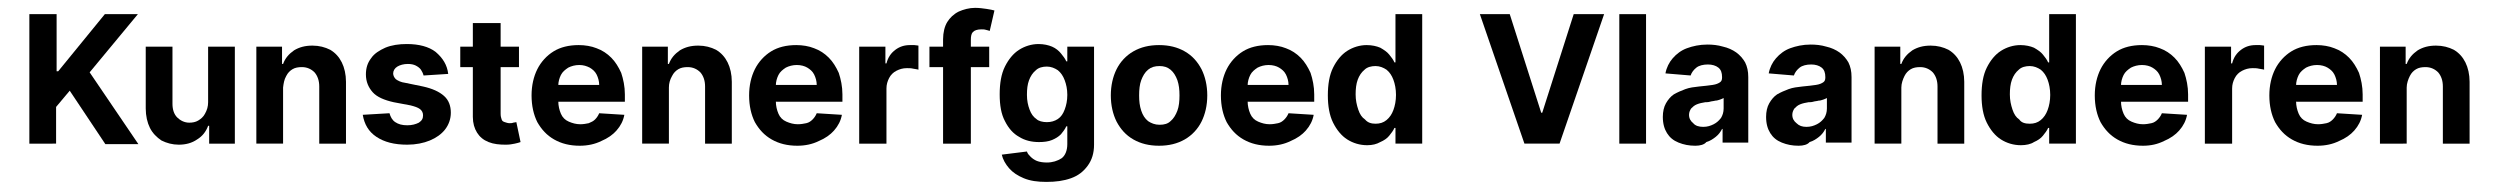 <?xml version="1.0" encoding="utf-8"?>
<!-- Generator: Adobe Illustrator 24.2.3, SVG Export Plug-In . SVG Version: 6.00 Build 0)  -->
<svg version="1.1" id="Layer_1" xmlns="http://www.w3.org/2000/svg" xmlns:xlink="http://www.w3.org/1999/xlink" x="0px" y="0px"
	 viewBox="0 0 476.9 36.3" style="enable-background:new 0 0 476.9 36.3;" xml:space="preserve">
<g>
	<g>
		<path d="M5.6,27.4V2.7h5.2v10.9h0.3L20,2.7h6.3l-9.2,11.1l9.3,13.7h-6.3l-6.8-10.2l-2.6,3.1v7H5.6z"/>
		<path d="M39.7,19.5V8.9h5.1v18.5h-4.9V24h-0.2c-0.4,1.1-1.1,2-2.1,2.6c-1,0.7-2.2,1-3.5,1c-1.2,0-2.3-0.3-3.3-0.8
			c-0.9-0.6-1.7-1.4-2.2-2.4s-0.8-2.3-0.8-3.7V8.9h5.1v10.9c0,1.1,0.3,2,0.9,2.6s1.4,1,2.3,1c0.6,0,1.2-0.1,1.7-0.4s1-0.7,1.3-1.3
			C39.5,21,39.7,20.3,39.7,19.5z"/>
		<path d="M54,16.7v10.7h-5.1V8.9h4.9v3.3H54c0.4-1.1,1.1-1.9,2.1-2.6c1-0.6,2.1-0.9,3.5-0.9C60.9,8.7,62,9,63,9.5
			c1,0.6,1.7,1.4,2.2,2.4s0.8,2.3,0.8,3.7v11.8h-5.1V16.5c0-1.1-0.3-2-0.9-2.7c-0.6-0.6-1.4-1-2.4-1c-0.7,0-1.3,0.1-1.8,0.4
			c-0.5,0.3-0.9,0.7-1.2,1.3C54.2,15.2,54.1,15.9,54,16.7z"/>
		<path d="M85.5,14.1l-4.7,0.3c-0.1-0.4-0.3-0.8-0.5-1.1s-0.6-0.6-1-0.8s-0.9-0.3-1.5-0.3c-0.8,0-1.5,0.2-2,0.5S75,13.5,75,14
			c0,0.4,0.2,0.8,0.5,1.1c0.4,0.3,1,0.6,1.8,0.7l3.4,0.7c1.8,0.4,3.1,1,4,1.8s1.3,1.9,1.3,3.2c0,1.2-0.4,2.3-1.1,3.2
			c-0.7,0.9-1.7,1.6-2.9,2.1s-2.7,0.8-4.3,0.8c-2.5,0-4.4-0.5-5.9-1.5s-2.3-2.4-2.6-4.2l5.1-0.3c0.2,0.7,0.5,1.3,1.1,1.7
			c0.6,0.4,1.3,0.6,2.3,0.6c0.9,0,1.6-0.2,2.2-0.5c0.6-0.4,0.8-0.8,0.8-1.4c0-0.5-0.2-0.9-0.6-1.2s-1-0.5-1.8-0.7l-3.2-0.6
			c-1.8-0.4-3.2-1-4-1.9s-1.3-2-1.3-3.4c0-1.2,0.3-2.2,1-3.1c0.6-0.9,1.6-1.5,2.7-2c1.2-0.5,2.6-0.7,4.1-0.7c2.3,0,4.2,0.5,5.5,1.5
			C84.5,11.1,85.3,12.4,85.5,14.1z"/>
		<path d="M99,8.9v3.9H87.8V8.9H99z M90.4,4.4h5.1v17.3c0,0.5,0.1,0.8,0.2,1.1c0.1,0.3,0.3,0.4,0.6,0.5s0.6,0.2,0.9,0.2
			c0.2,0,0.5,0,0.7-0.1c0.2,0,0.4-0.1,0.6-0.1l0.8,3.8c-0.3,0.1-0.6,0.2-1.1,0.3c-0.5,0.1-1,0.2-1.7,0.2c-1.2,0-2.3-0.1-3.3-0.5
			s-1.7-1-2.2-1.8s-0.8-1.8-0.8-3V4.4H90.4z"/>
		<path d="M110.6,27.8c-1.9,0-3.5-0.4-4.9-1.2c-1.4-0.8-2.4-1.9-3.2-3.3c-0.7-1.4-1.1-3.1-1.1-5.1c0-1.9,0.4-3.6,1.1-5
			c0.7-1.4,1.8-2.6,3.1-3.4c1.3-0.8,2.9-1.2,4.8-1.2c1.2,0,2.4,0.2,3.4,0.6c1.1,0.4,2,1,2.8,1.8s1.4,1.8,1.9,2.9
			c0.4,1.2,0.7,2.6,0.7,4.1v1.4h-15.7v-3.2h10.8c0-0.7-0.2-1.4-0.5-2s-0.8-1-1.3-1.3c-0.6-0.3-1.2-0.5-2-0.5s-1.5,0.2-2.1,0.5
			c-0.6,0.4-1.1,0.8-1.4,1.4s-0.5,1.3-0.5,2v3c0,0.9,0.2,1.7,0.5,2.4c0.3,0.7,0.8,1.2,1.5,1.5s1.4,0.5,2.2,0.5
			c0.6,0,1.1-0.1,1.6-0.2c0.5-0.2,0.9-0.4,1.2-0.7c0.3-0.3,0.6-0.7,0.8-1.2l4.8,0.3c-0.2,1.1-0.7,2.1-1.5,3c-0.7,0.8-1.7,1.5-2.9,2
			C113.5,27.5,112.1,27.8,110.6,27.8z"/>
		<path d="M127.6,16.7v10.7h-5.1V8.9h4.9v3.3h0.2c0.4-1.1,1.1-1.9,2.1-2.6c1-0.6,2.1-0.9,3.5-0.9c1.3,0,2.4,0.3,3.4,0.8
			c1,0.6,1.7,1.4,2.2,2.4s0.8,2.3,0.8,3.7v11.8h-5.1V16.5c0-1.1-0.3-2-0.9-2.7c-0.6-0.6-1.4-1-2.4-1c-0.7,0-1.3,0.1-1.8,0.4
			c-0.5,0.3-0.9,0.7-1.2,1.3C127.8,15.2,127.6,15.9,127.6,16.7z"/>
		<path d="M152.1,27.8c-1.9,0-3.5-0.4-4.9-1.2c-1.4-0.8-2.4-1.9-3.2-3.3c-0.7-1.4-1.1-3.1-1.1-5.1c0-1.9,0.4-3.6,1.1-5
			c0.7-1.4,1.8-2.6,3.1-3.4c1.3-0.8,2.9-1.2,4.8-1.2c1.2,0,2.4,0.2,3.4,0.6c1.1,0.4,2,1,2.8,1.8s1.4,1.8,1.9,2.9
			c0.4,1.2,0.7,2.6,0.7,4.1v1.4H145v-3.2h10.8c0-0.7-0.2-1.4-0.5-2s-0.8-1-1.3-1.3s-1.2-0.5-2-0.5s-1.5,0.2-2.1,0.5
			c-0.6,0.4-1.1,0.8-1.4,1.4s-0.5,1.3-0.5,2v3c0,0.9,0.2,1.7,0.5,2.4c0.3,0.7,0.8,1.2,1.5,1.5s1.4,0.5,2.2,0.5
			c0.6,0,1.1-0.1,1.6-0.2s0.9-0.4,1.2-0.7c0.3-0.3,0.6-0.7,0.8-1.2l4.8,0.3c-0.2,1.1-0.7,2.1-1.5,3c-0.7,0.8-1.7,1.5-2.9,2
			C155,27.5,153.6,27.8,152.1,27.8z"/>
		<path d="M163.9,27.4V8.9h5v3.2h0.2c0.3-1.2,0.9-2,1.7-2.6c0.8-0.6,1.7-0.9,2.8-0.9c0.3,0,0.5,0,0.8,0s0.6,0.1,0.8,0.1v4.6
			c-0.2-0.1-0.6-0.1-1-0.2c-0.4-0.1-0.8-0.1-1.2-0.1c-0.8,0-1.4,0.2-2,0.5s-1.1,0.8-1.4,1.4s-0.5,1.2-0.5,2v10.5
			C169.1,27.4,163.9,27.4,163.9,27.4z"/>
		<path d="M188.7,8.9v3.9h-11.4V8.9H188.7z M179.9,27.4V7.5c0-1.3,0.3-2.5,0.8-3.3s1.2-1.5,2.2-2c0.9-0.4,2-0.7,3.1-0.7
			c0.8,0,1.5,0.1,2.2,0.2s1.1,0.2,1.5,0.3l-0.9,3.9c-0.2-0.1-0.4-0.1-0.7-0.2s-0.6-0.1-0.9-0.1c-0.8,0-1.3,0.2-1.6,0.5
			s-0.4,0.8-0.4,1.5v19.8H179.9z"/>
		<path d="M199.6,34.7c-1.7,0-3.1-0.2-4.3-0.7s-2.1-1.1-2.8-1.9c-0.7-0.8-1.2-1.7-1.4-2.6l4.8-0.6c0.1,0.4,0.4,0.7,0.7,1
			s0.7,0.6,1.2,0.8c0.5,0.2,1.2,0.3,1.9,0.3c1.1,0,2-0.3,2.8-0.8c0.7-0.5,1.1-1.5,1.1-2.7v-3.4h-0.2c-0.2,0.5-0.6,1-1,1.5
			c-0.5,0.5-1,0.8-1.7,1.1s-1.6,0.4-2.5,0.4c-1.4,0-2.7-0.3-3.8-1c-1.1-0.6-2-1.6-2.7-3c-0.7-1.3-1-3-1-5.1s0.3-3.9,1-5.3
			s1.6-2.5,2.7-3.2c1.1-0.7,2.4-1.1,3.7-1.1c1,0,1.9,0.2,2.6,0.5s1.3,0.8,1.7,1.3s0.8,1,1,1.5h0.2V8.9h5.1v18.7c0,1.6-0.4,2.9-1.2,4
			s-1.8,1.9-3.2,2.4S201.4,34.7,199.6,34.7z M199.7,23.3c0.8,0,1.5-0.2,2.1-0.6s1-1,1.3-1.8s0.5-1.7,0.5-2.8c0-1.1-0.2-2-0.5-2.8
			c-0.3-0.8-0.7-1.4-1.3-1.9c-0.6-0.4-1.3-0.7-2.1-0.7s-1.6,0.2-2.1,0.7c-0.6,0.5-1,1.1-1.3,1.9s-0.4,1.7-0.4,2.8s0.2,2,0.5,2.8
			s0.7,1.4,1.3,1.8C198.1,23.1,198.9,23.3,199.7,23.3z"/>
		<path d="M221.1,27.8c-1.9,0-3.5-0.4-4.9-1.2s-2.4-1.9-3.2-3.4c-0.7-1.4-1.1-3.1-1.1-5s0.4-3.6,1.1-5c0.7-1.4,1.8-2.6,3.2-3.4
			s3-1.2,4.9-1.2s3.5,0.4,4.9,1.2s2.4,1.9,3.2,3.4c0.7,1.4,1.1,3.1,1.1,5s-0.4,3.6-1.1,5s-1.8,2.6-3.2,3.4
			C224.6,27.4,223,27.8,221.1,27.8z M221.2,23.8c0.9,0,1.6-0.2,2.1-0.7c0.6-0.5,1-1.2,1.3-2s0.4-1.8,0.4-2.9s-0.1-2-0.4-2.9
			c-0.3-0.8-0.7-1.5-1.3-2c-0.6-0.5-1.3-0.7-2.1-0.7c-0.9,0-1.6,0.2-2.2,0.7c-0.6,0.5-1,1.2-1.3,2c-0.3,0.8-0.4,1.8-0.4,2.9
			s0.1,2,0.4,2.9s0.7,1.5,1.3,2C219.6,23.5,220.3,23.8,221.2,23.8z"/>
		<path d="M242.1,27.8c-1.9,0-3.5-0.4-4.9-1.2c-1.4-0.8-2.4-1.9-3.2-3.3c-0.7-1.4-1.1-3.1-1.1-5.1c0-1.9,0.4-3.6,1.1-5
			s1.8-2.6,3.1-3.4c1.3-0.8,2.9-1.2,4.8-1.2c1.2,0,2.4,0.2,3.4,0.6c1.1,0.4,2,1,2.8,1.8s1.4,1.8,1.9,2.9c0.4,1.2,0.7,2.6,0.7,4.1
			v1.4H235v-3.2h10.8c0-0.7-0.2-1.4-0.5-2s-0.8-1-1.3-1.3s-1.2-0.5-2-0.5s-1.5,0.2-2.1,0.5c-0.6,0.4-1.1,0.8-1.4,1.4s-0.5,1.3-0.5,2
			v3c0,0.9,0.2,1.7,0.5,2.4c0.3,0.7,0.8,1.2,1.5,1.5s1.4,0.5,2.2,0.5c0.6,0,1.1-0.1,1.6-0.2s0.9-0.4,1.2-0.7
			c0.3-0.3,0.6-0.7,0.8-1.2l4.8,0.3c-0.2,1.1-0.7,2.1-1.5,3c-0.7,0.8-1.7,1.5-2.9,2C245,27.5,243.6,27.8,242.1,27.8z"/>
		<path d="M260.8,27.7c-1.4,0-2.7-0.4-3.8-1.1c-1.1-0.7-2-1.8-2.7-3.2c-0.7-1.4-1-3.2-1-5.2c0-2.1,0.3-3.9,1-5.3s1.6-2.5,2.7-3.2
			c1.1-0.7,2.4-1.1,3.7-1.1c1,0,1.9,0.2,2.6,0.5c0.7,0.4,1.3,0.8,1.7,1.3c0.4,0.5,0.8,1,1,1.5h0.2V2.7h5.1v24.7h-5.1v-3H266
			c-0.2,0.5-0.6,1-1,1.5s-1,0.9-1.7,1.2C262.6,27.5,261.8,27.7,260.8,27.7z M262.4,23.6c0.8,0,1.5-0.2,2.1-0.7s1-1.1,1.3-1.9
			s0.5-1.8,0.5-2.9s-0.2-2.1-0.5-2.9c-0.3-0.8-0.7-1.4-1.3-1.9c-0.6-0.4-1.3-0.7-2.1-0.7c-0.8,0-1.6,0.2-2.1,0.7
			c-0.6,0.5-1,1.1-1.3,1.9s-0.4,1.8-0.4,2.8c0,1.1,0.2,2,0.5,2.9s0.7,1.5,1.3,1.9C260.9,23.4,261.6,23.6,262.4,23.6z"/>
		<path d="M288,2.7l6,18.8h0.2l6-18.8h5.8l-8.5,24.7h-6.7l-8.5-24.7C282.3,2.7,288,2.7,288,2.7z"/>
		<path d="M314,2.7v24.7h-5.1V2.7H314z"/>
		<path d="M323.4,27.8c-1.2,0-2.2-0.2-3.2-0.6s-1.7-1-2.2-1.8s-0.8-1.8-0.8-3.1c0-1,0.2-1.9,0.6-2.6s0.9-1.3,1.5-1.7
			c0.7-0.4,1.4-0.7,2.2-1s1.7-0.4,2.6-0.5c1.1-0.1,1.9-0.2,2.6-0.3s1.1-0.3,1.4-0.5s0.4-0.5,0.4-0.9v-0.1c0-0.8-0.2-1.4-0.7-1.8
			c-0.5-0.4-1.2-0.6-2-0.6c-0.9,0-1.7,0.2-2.2,0.6c-0.5,0.4-0.9,0.9-1.1,1.5l-4.8-0.4c0.2-1.1,0.7-2.1,1.4-2.9s1.6-1.5,2.7-1.9
			s2.4-0.7,3.9-0.7c1,0,2,0.1,3,0.4c0.9,0.2,1.8,0.6,2.5,1.1s1.3,1.2,1.7,1.9c0.4,0.8,0.6,1.7,0.6,2.8v12.5h-4.9v-2.6h-0.1
			c-0.3,0.6-0.7,1.1-1.2,1.5s-1.1,0.8-1.8,1C325.1,27.6,324.3,27.8,323.4,27.8z M324.9,24.2c0.8,0,1.4-0.2,2-0.5s1-0.7,1.4-1.2
			c0.3-0.5,0.5-1.1,0.5-1.8v-2c-0.2,0.1-0.4,0.2-0.7,0.3s-0.6,0.2-0.9,0.2c-0.3,0.1-0.7,0.1-1,0.2s-0.7,0.1-0.9,0.1
			c-0.6,0.1-1.1,0.2-1.6,0.4c-0.5,0.2-0.8,0.5-1.1,0.8c-0.2,0.3-0.4,0.7-0.4,1.2c0,0.7,0.3,1.2,0.8,1.6
			C323.4,24,324.1,24.2,324.9,24.2z"/>
		<path d="M343.1,27.8c-1.2,0-2.2-0.2-3.2-0.6s-1.7-1-2.2-1.8s-0.8-1.8-0.8-3.1c0-1,0.2-1.9,0.6-2.6s0.9-1.3,1.5-1.7
			c0.7-0.4,1.4-0.7,2.2-1s1.7-0.4,2.6-0.5c1.1-0.1,1.9-0.2,2.6-0.3s1.1-0.3,1.4-0.5s0.4-0.5,0.4-0.9v-0.1c0-0.8-0.2-1.4-0.7-1.8
			c-0.5-0.4-1.2-0.6-2-0.6c-0.9,0-1.7,0.2-2.2,0.6c-0.5,0.4-0.9,0.9-1.1,1.5l-4.8-0.4c0.2-1.1,0.7-2.1,1.4-2.9s1.6-1.5,2.7-1.9
			s2.4-0.7,3.9-0.7c1,0,2,0.1,3,0.4c0.9,0.2,1.8,0.6,2.5,1.1s1.3,1.2,1.7,1.9c0.4,0.8,0.6,1.7,0.6,2.8v12.5h-4.9v-2.6h-0.1
			c-0.3,0.6-0.7,1.1-1.2,1.5s-1.1,0.8-1.8,1C344.8,27.6,344,27.8,343.1,27.8z M344.6,24.2c0.8,0,1.4-0.2,2-0.5s1-0.7,1.4-1.2
			c0.3-0.5,0.5-1.1,0.5-1.8v-2c-0.2,0.1-0.4,0.2-0.7,0.3s-0.6,0.2-0.9,0.2c-0.3,0.1-0.7,0.1-1,0.2s-0.7,0.1-0.9,0.1
			c-0.6,0.1-1.1,0.2-1.6,0.4c-0.5,0.2-0.8,0.5-1.1,0.8c-0.2,0.3-0.4,0.7-0.4,1.2c0,0.7,0.3,1.2,0.8,1.6
			C343.2,24,343.8,24.2,344.6,24.2z"/>
		<path d="M362.7,16.7v10.7h-5.1V8.9h4.9v3.3h0.2c0.4-1.1,1.1-1.9,2.1-2.6c1-0.6,2.1-0.9,3.5-0.9c1.3,0,2.4,0.3,3.4,0.8
			c1,0.6,1.7,1.4,2.2,2.4s0.8,2.3,0.8,3.7v11.8h-5.1V16.5c0-1.1-0.3-2-0.9-2.7c-0.6-0.6-1.4-1-2.4-1c-0.7,0-1.3,0.1-1.8,0.4
			c-0.5,0.3-0.9,0.7-1.2,1.3S362.7,15.9,362.7,16.7z"/>
		<path d="M385.5,27.7c-1.4,0-2.7-0.4-3.8-1.1c-1.1-0.7-2-1.8-2.7-3.2c-0.7-1.4-1-3.2-1-5.2c0-2.1,0.3-3.9,1-5.3s1.6-2.5,2.7-3.2
			s2.4-1.1,3.7-1.1c1,0,1.9,0.2,2.6,0.5c0.7,0.4,1.3,0.8,1.7,1.3c0.4,0.5,0.8,1,1,1.5h0.2V2.7h5.1v24.7h-5.1v-3h-0.2
			c-0.2,0.5-0.6,1-1,1.5s-1,0.9-1.7,1.2C387.4,27.5,386.5,27.7,385.5,27.7z M387.2,23.6c0.8,0,1.5-0.2,2.1-0.7s1-1.1,1.3-1.9
			s0.5-1.8,0.5-2.9s-0.2-2.1-0.5-2.9c-0.3-0.8-0.7-1.4-1.3-1.9c-0.6-0.4-1.3-0.7-2.1-0.7c-0.8,0-1.6,0.2-2.1,0.7
			c-0.6,0.5-1,1.1-1.3,1.9s-0.4,1.8-0.4,2.8c0,1.1,0.2,2,0.5,2.9s0.7,1.5,1.3,1.9C385.6,23.4,386.3,23.6,387.2,23.6z"/>
		<path d="M408.8,27.8c-1.9,0-3.5-0.4-4.9-1.2c-1.4-0.8-2.4-1.9-3.2-3.3c-0.7-1.4-1.1-3.1-1.1-5.1c0-1.9,0.4-3.6,1.1-5
			s1.8-2.6,3.1-3.4c1.3-0.8,2.9-1.2,4.8-1.2c1.2,0,2.4,0.2,3.4,0.6c1.1,0.4,2,1,2.8,1.8s1.4,1.8,1.9,2.9c0.4,1.2,0.7,2.6,0.7,4.1
			v1.4h-15.8v-3.2h10.8c0-0.7-0.2-1.4-0.5-2s-0.8-1-1.3-1.3s-1.2-0.5-2-0.5s-1.5,0.2-2.1,0.5c-0.6,0.4-1.1,0.8-1.4,1.4
			s-0.5,1.3-0.5,2v3c0,0.9,0.2,1.7,0.5,2.4c0.3,0.7,0.8,1.2,1.5,1.5s1.4,0.5,2.2,0.5c0.6,0,1.1-0.1,1.6-0.2s0.9-0.4,1.2-0.7
			c0.3-0.3,0.6-0.7,0.8-1.2l4.8,0.3c-0.2,1.1-0.7,2.1-1.5,3c-0.7,0.8-1.7,1.5-2.9,2C411.6,27.5,410.3,27.8,408.8,27.8z"/>
		<path d="M420.6,27.4V8.9h5v3.2h0.2c0.3-1.2,0.9-2,1.7-2.6c0.8-0.6,1.7-0.9,2.8-0.9c0.3,0,0.5,0,0.8,0s0.6,0.1,0.8,0.1v4.6
			c-0.2-0.1-0.6-0.1-1-0.2c-0.4-0.1-0.8-0.1-1.2-0.1c-0.8,0-1.4,0.2-2,0.5s-1.1,0.8-1.4,1.4s-0.5,1.2-0.5,2v10.5
			C425.8,27.4,420.6,27.4,420.6,27.4z"/>
		<path d="M442.1,27.8c-1.9,0-3.5-0.4-4.9-1.2c-1.4-0.8-2.4-1.9-3.2-3.3c-0.7-1.4-1.1-3.1-1.1-5.1c0-1.9,0.4-3.6,1.1-5
			s1.8-2.6,3.1-3.4c1.3-0.8,2.9-1.2,4.8-1.2c1.2,0,2.4,0.2,3.4,0.6c1.1,0.4,2,1,2.8,1.8s1.4,1.8,1.9,2.9c0.4,1.2,0.7,2.6,0.7,4.1
			v1.4H435v-3.2h10.8c0-0.7-0.2-1.4-0.5-2s-0.8-1-1.3-1.3s-1.2-0.5-2-0.5s-1.5,0.2-2.1,0.5c-0.6,0.4-1.1,0.8-1.4,1.4s-0.5,1.3-0.5,2
			v3c0,0.9,0.2,1.7,0.5,2.4c0.3,0.7,0.8,1.2,1.5,1.5s1.4,0.5,2.2,0.5c0.6,0,1.1-0.1,1.6-0.2s0.9-0.4,1.2-0.7
			c0.3-0.3,0.6-0.7,0.8-1.2l4.8,0.3c-0.2,1.1-0.7,2.1-1.5,3c-0.7,0.8-1.7,1.5-2.9,2C445,27.5,443.6,27.8,442.1,27.8z"/>
		<path d="M459.1,16.7v10.7H454V8.9h4.9v3.3h0.2c0.4-1.1,1.1-1.9,2.1-2.6c1-0.6,2.1-0.9,3.5-0.9c1.3,0,2.4,0.3,3.4,0.8
			c1,0.6,1.7,1.4,2.2,2.4s0.8,2.3,0.8,3.7v11.8H466V16.5c0-1.1-0.3-2-0.9-2.7c-0.6-0.6-1.4-1-2.4-1c-0.7,0-1.3,0.1-1.8,0.4
			c-0.5,0.3-0.9,0.7-1.2,1.3S459.1,15.9,459.1,16.7z"/>
	</g>
</g>
</svg>

